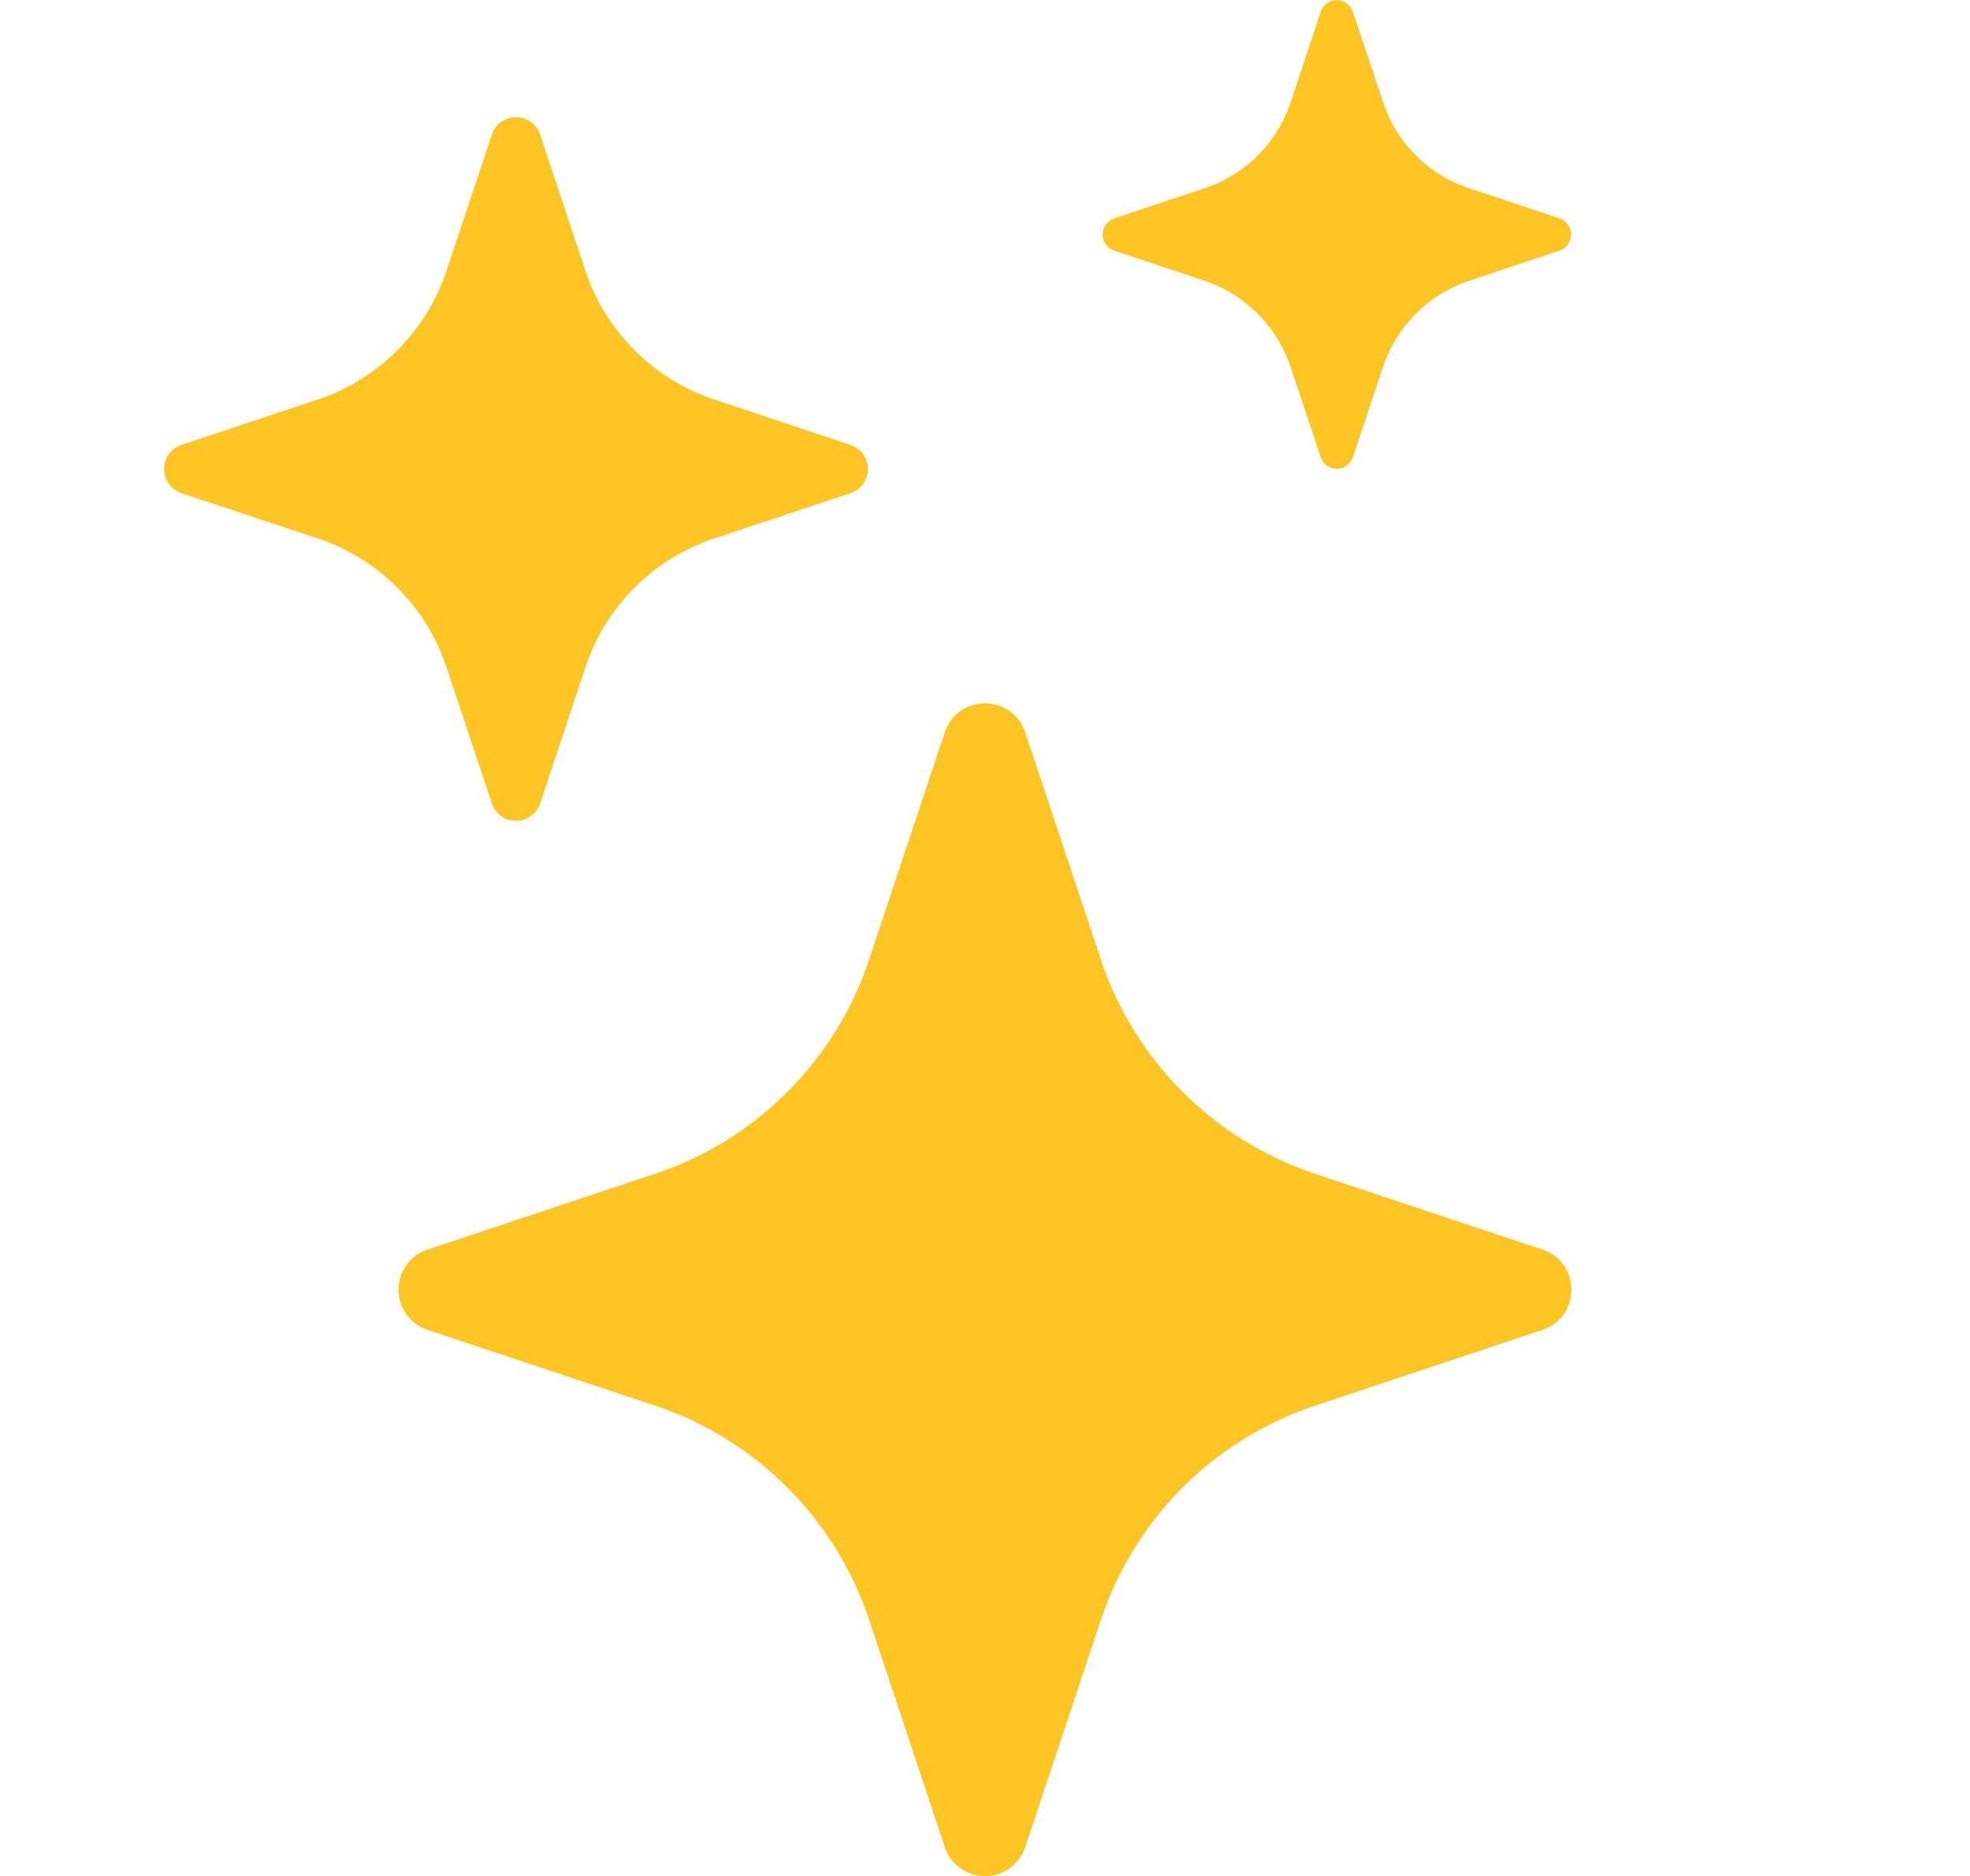 <svg width="21" height="20" viewBox="0 0 21 20" fill="none" xmlns="http://www.w3.org/2000/svg">
<g clipPath="url(#clip0_82_567)">
<path d="M10.071 7.809C10.209 7.396 10.791 7.396 10.929 7.809L11.735 10.23C11.912 10.762 12.211 11.246 12.608 11.643C13.005 12.039 13.489 12.338 14.021 12.515L16.441 13.321C16.854 13.459 16.854 14.041 16.441 14.179L14.02 14.985C13.488 15.162 13.004 15.461 12.607 15.858C12.211 16.255 11.912 16.739 11.735 17.271L10.929 19.691C10.899 19.782 10.842 19.86 10.765 19.916C10.688 19.972 10.595 20.002 10.5 20.002C10.405 20.002 10.312 19.972 10.235 19.916C10.158 19.86 10.101 19.782 10.071 19.691L9.265 17.27C9.088 16.738 8.789 16.254 8.392 15.858C7.996 15.461 7.512 15.162 6.98 14.985L4.559 14.179C4.468 14.149 4.39 14.092 4.334 14.015C4.278 13.938 4.248 13.845 4.248 13.75C4.248 13.655 4.278 13.562 4.334 13.485C4.39 13.408 4.468 13.351 4.559 13.321L6.98 12.515C7.512 12.338 7.996 12.039 8.392 11.642C8.789 11.246 9.088 10.762 9.265 10.23L10.071 7.809ZM5.243 1.435C5.26 1.381 5.295 1.334 5.341 1.3C5.387 1.267 5.443 1.249 5.5 1.249C5.557 1.249 5.613 1.267 5.659 1.3C5.705 1.334 5.74 1.381 5.758 1.435L6.241 2.888C6.458 3.535 6.965 4.043 7.613 4.259L9.065 4.743C9.119 4.76 9.166 4.795 9.2 4.841C9.233 4.887 9.251 4.943 9.251 5C9.251 5.057 9.233 5.113 9.2 5.159C9.166 5.205 9.119 5.24 9.065 5.258L7.613 5.741C7.293 5.847 7.003 6.026 6.765 6.265C6.526 6.503 6.347 6.793 6.241 7.113L5.758 8.565C5.74 8.619 5.705 8.666 5.659 8.7C5.613 8.733 5.557 8.751 5.5 8.751C5.443 8.751 5.387 8.733 5.341 8.7C5.295 8.666 5.26 8.619 5.243 8.565L4.759 7.113C4.653 6.793 4.474 6.503 4.235 6.265C3.997 6.026 3.707 5.847 3.388 5.741L1.935 5.258C1.881 5.24 1.834 5.205 1.8 5.159C1.767 5.113 1.749 5.057 1.749 5C1.749 4.943 1.767 4.887 1.8 4.841C1.834 4.795 1.881 4.76 1.935 4.743L3.388 4.259C3.707 4.153 3.997 3.974 4.235 3.735C4.474 3.497 4.653 3.207 4.759 2.888L5.243 1.435ZM14.079 0.124C14.091 0.088 14.114 0.057 14.145 0.035C14.176 0.014 14.212 0.002 14.25 0.002C14.288 0.002 14.324 0.014 14.355 0.035C14.386 0.057 14.409 0.088 14.421 0.124L14.744 1.091C14.887 1.524 15.226 1.863 15.659 2.006L16.626 2.329C16.662 2.341 16.693 2.364 16.715 2.395C16.736 2.426 16.748 2.462 16.748 2.5C16.748 2.538 16.736 2.574 16.715 2.605C16.693 2.636 16.662 2.659 16.626 2.671L15.659 2.994C15.446 3.065 15.252 3.185 15.094 3.344C14.935 3.502 14.815 3.696 14.744 3.909L14.421 4.876C14.409 4.912 14.386 4.943 14.355 4.965C14.324 4.986 14.288 4.998 14.25 4.998C14.212 4.998 14.176 4.986 14.145 4.965C14.114 4.943 14.091 4.912 14.079 4.876L13.756 3.909C13.685 3.696 13.565 3.502 13.406 3.344C13.248 3.185 13.054 3.065 12.841 2.994L11.875 2.671C11.839 2.659 11.809 2.636 11.787 2.605C11.765 2.574 11.753 2.538 11.753 2.5C11.753 2.462 11.765 2.426 11.787 2.395C11.809 2.364 11.839 2.341 11.875 2.329L12.842 2.006C13.275 1.863 13.614 1.524 13.758 1.091L14.079 0.124Z" fill="#FFC524"/>
</g>
<defs>
<clipPath id="clip0_82_567">
<rect width="20" height="20" fill="white" transform="translate(0.5)"/>
</clipPath>
</defs>
</svg>
